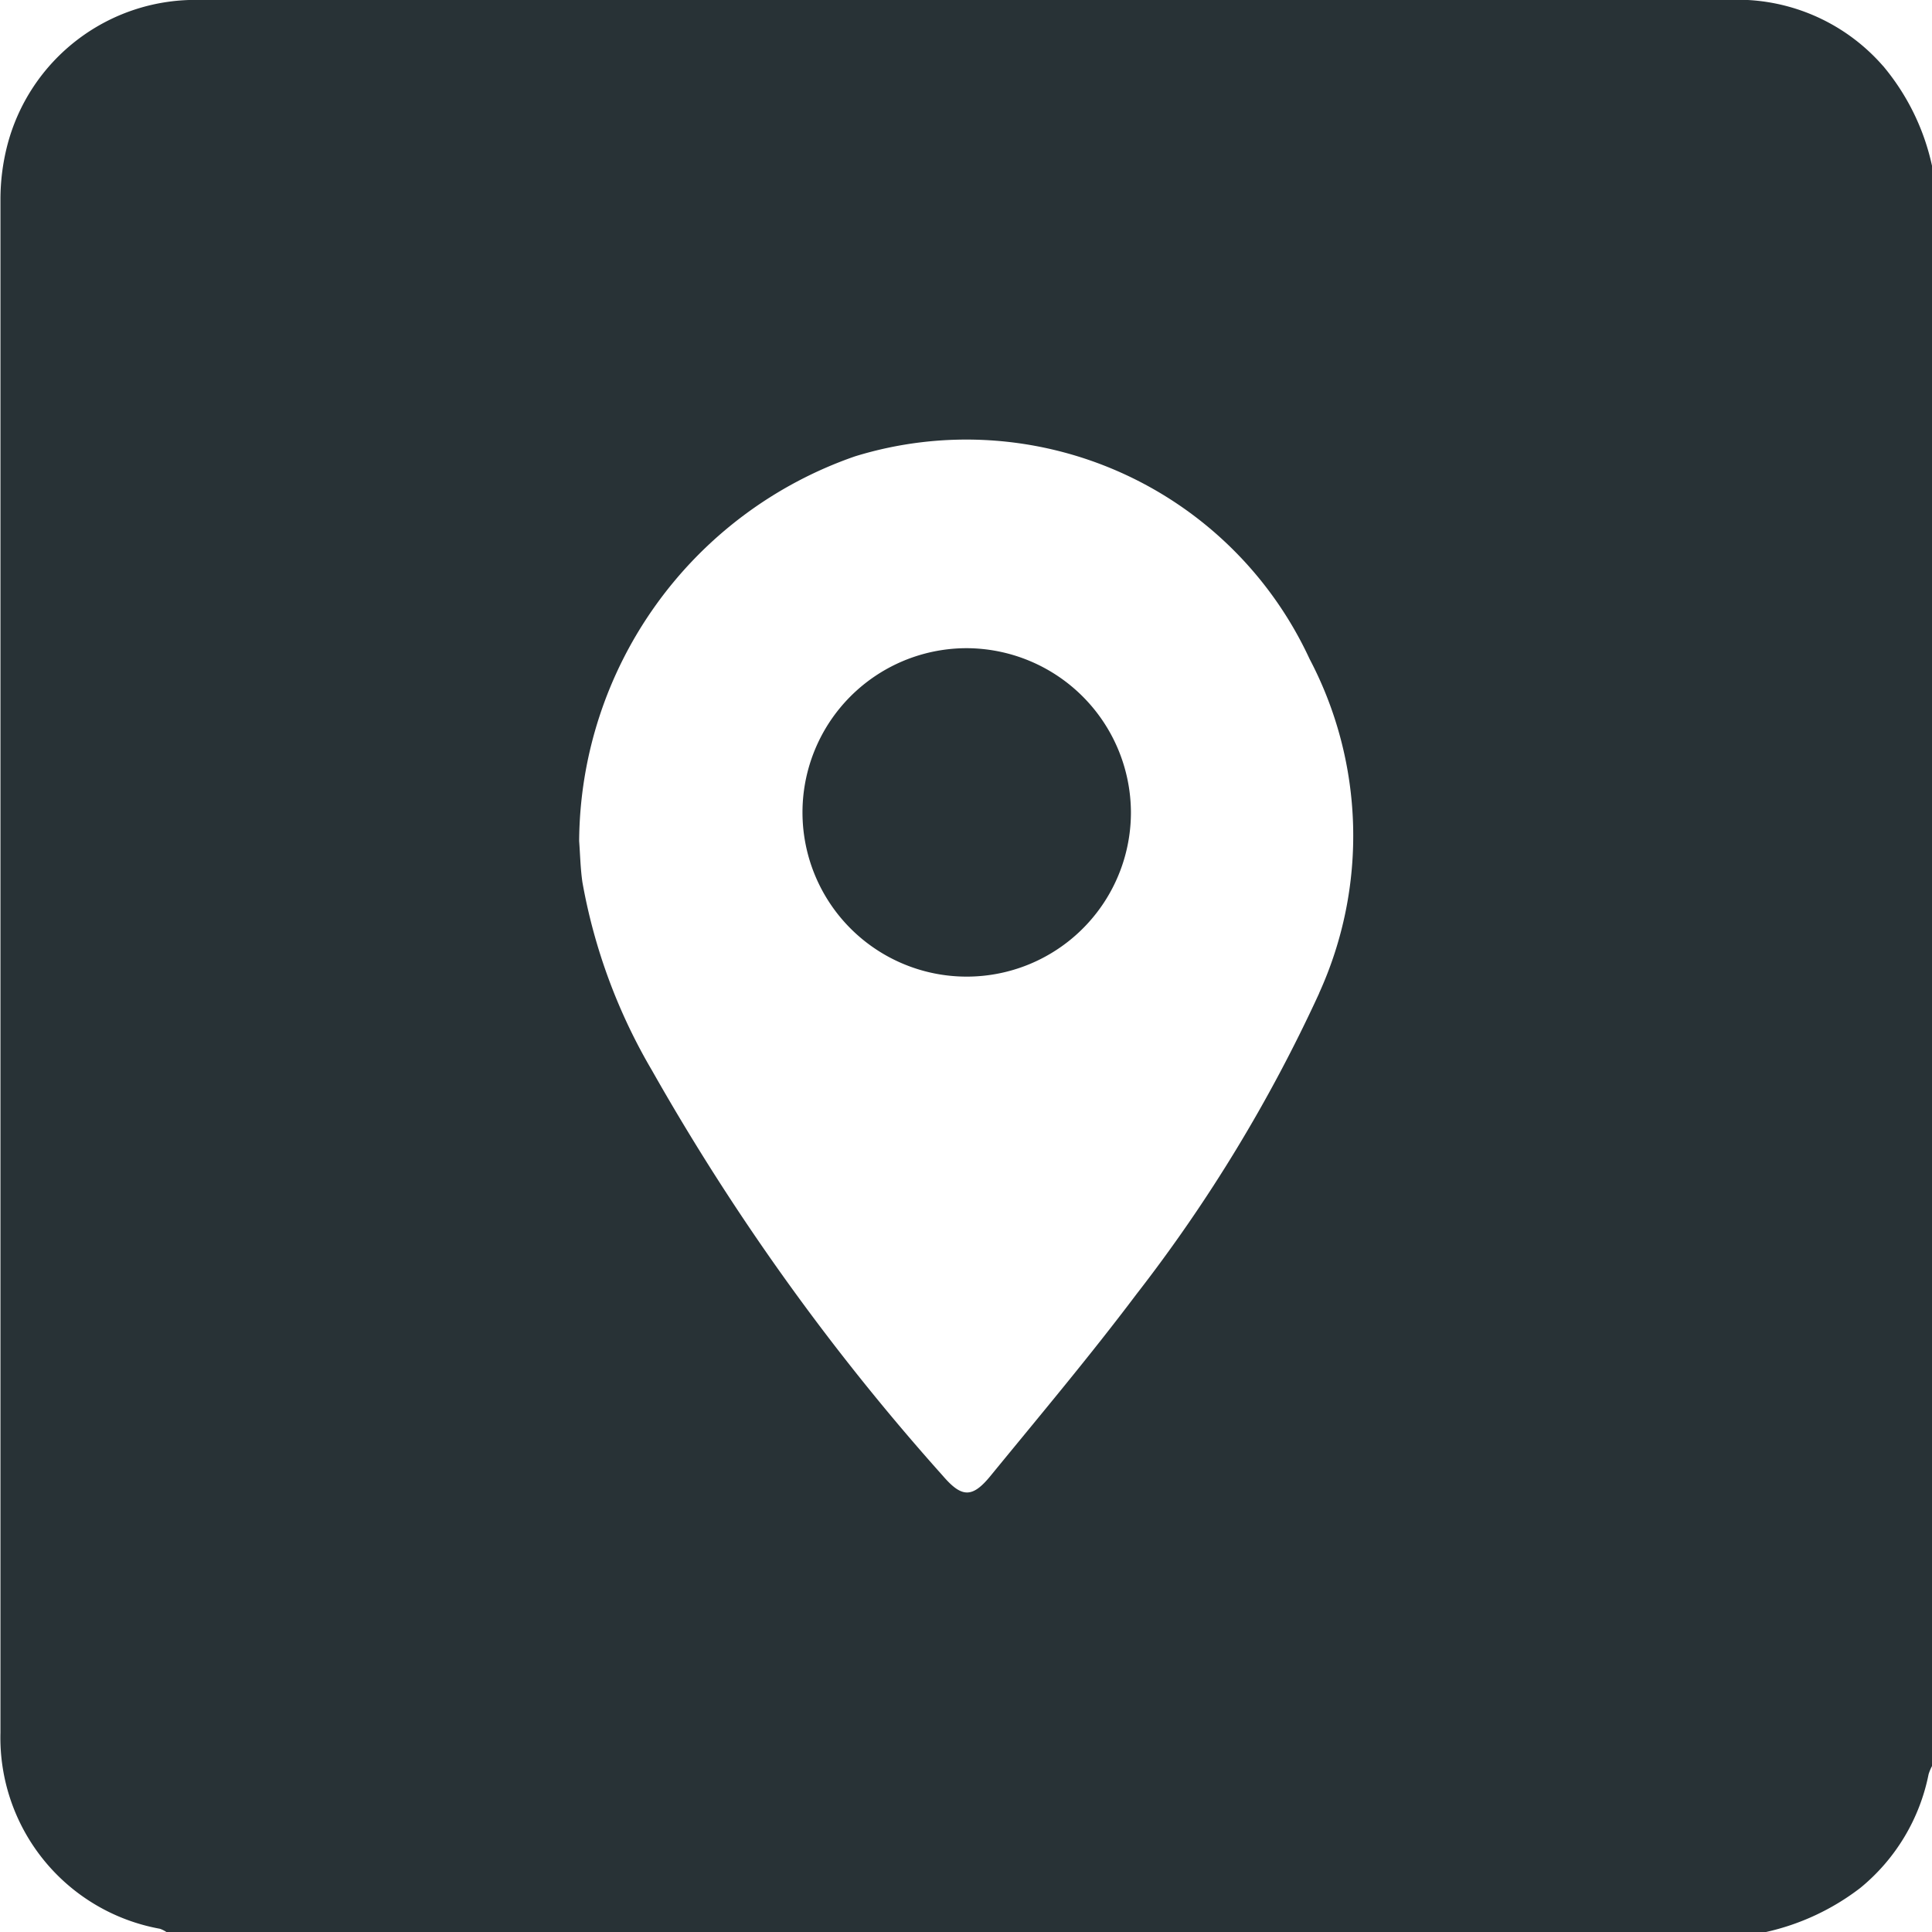 <svg xmlns="http://www.w3.org/2000/svg" xmlns:xlink="http://www.w3.org/1999/xlink" width="30" height="30" viewBox="0 0 30 30">
  <defs>
    <style>
      .cls-1 {
        fill: #283236;
      }

      .cls-2 {
        clip-path: url(#clip-path);
      }
    </style>
    <clipPath id="clip-path">
      <rect id="Rechteck_28" data-name="Rechteck 28" class="cls-1" width="30" height="30" transform="translate(-0.007 0)"/>
    </clipPath>
  </defs>
  <g id="Gruppe_41" data-name="Gruppe 41" class="cls-2" transform="translate(0.007 0)">
    <path id="Pfad_13" data-name="Pfad 13" class="cls-1" d="M29.233,1.025A3,3,0,0,0,27.134,0c-.088-.005-.176,0-.263,0Q15,0,3.12,0A3.015,3.015,0,0,0,.1,2.282,3.369,3.369,0,0,0,0,3.092Q0,15,0,26.906A3.015,3.015,0,0,0,2.477,29.95a.448.448,0,0,1,.1.05H27.416a3.734,3.734,0,0,0,1.462-.683,3.049,3.049,0,0,0,1.062-1.766.714.714,0,0,1,.054-.129V2.578a3.593,3.593,0,0,0-.76-1.553m-8.758,14.4A23.8,23.8,0,0,1,17.637,20.1c-.724.962-1.5,1.884-2.263,2.817-.283.347-.447.341-.74,0a36.088,36.088,0,0,1-4.515-6.292,8.817,8.817,0,0,1-1.082-2.924c-.031-.212-.035-.427-.051-.641A6.367,6.367,0,0,1,13.27,7.086a5.872,5.872,0,0,1,7.058,3.146,5.9,5.9,0,0,1,.148,5.19" transform="translate(0 0)"/>
    <path id="Pfad_14" data-name="Pfad 14" class="cls-1" d="M168.853,134.393a2.55,2.55,0,1,0,2.549,2.547,2.559,2.559,0,0,0-2.549-2.547" transform="translate(-153.848 -124.328)"/>
  </g>
</svg>
